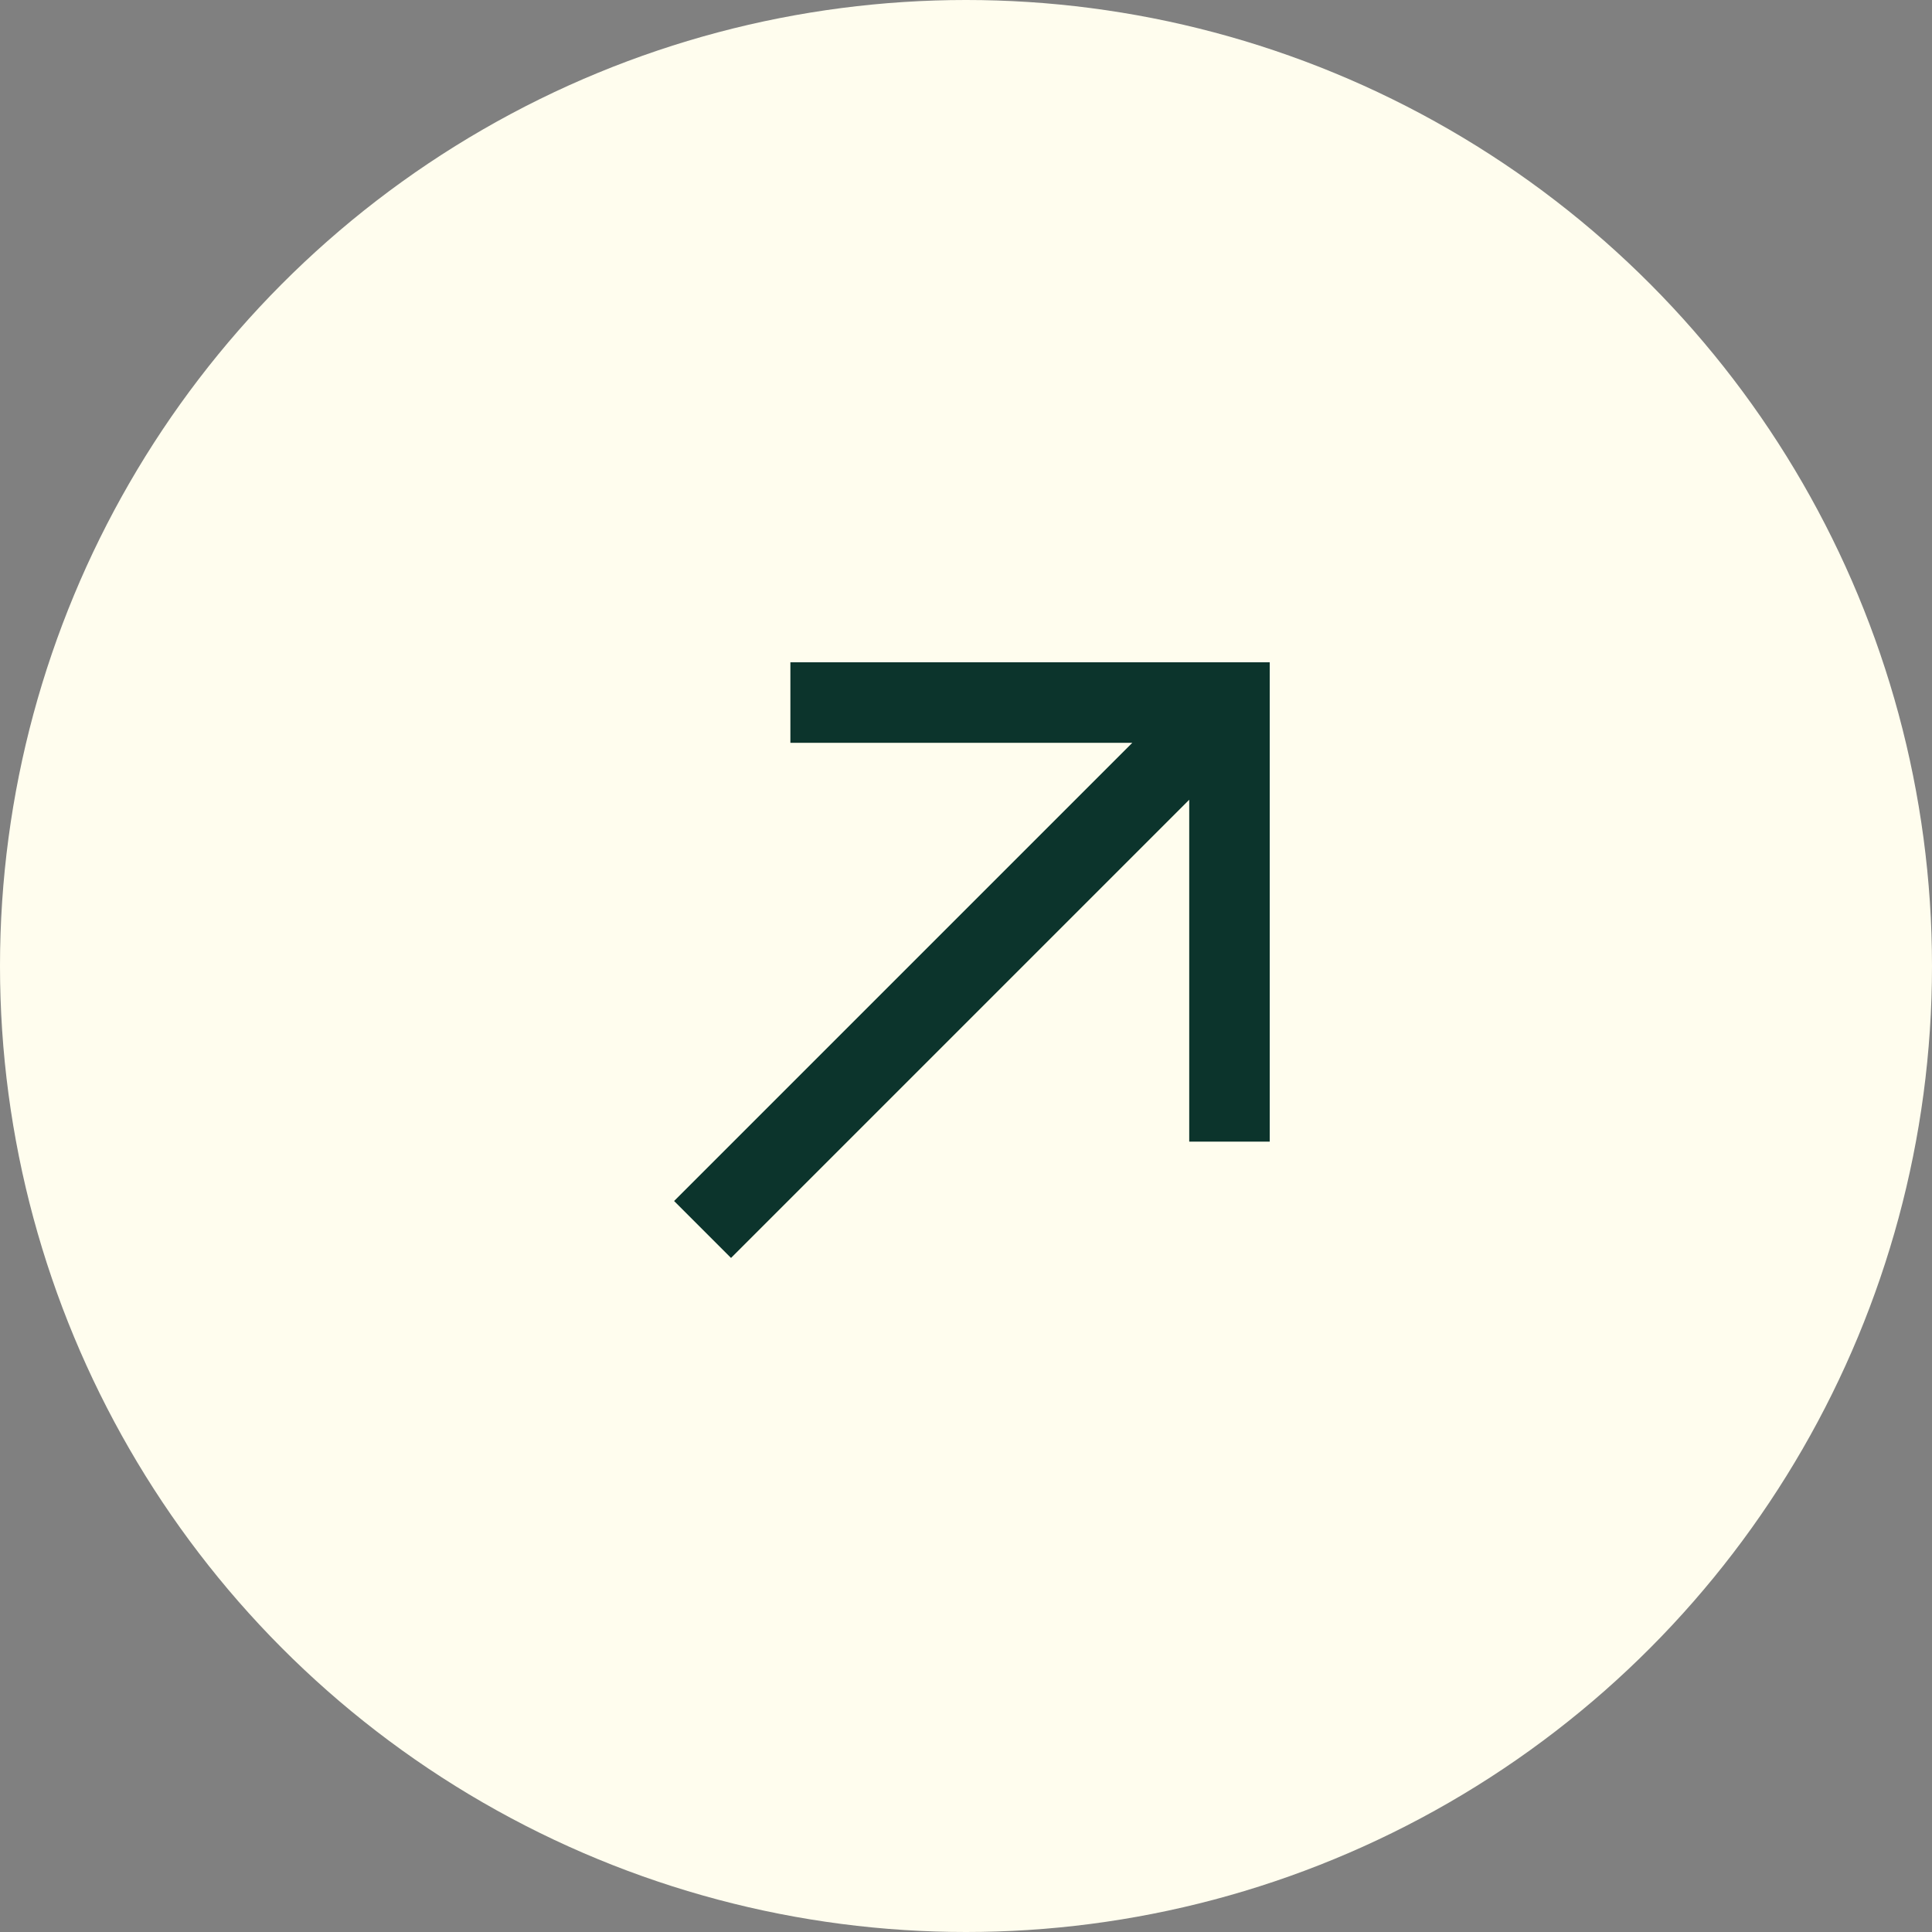 <svg xmlns="http://www.w3.org/2000/svg" width="48" height="48" viewBox="0 0 48 48"><rect x="0" y="0" width="48" height="48" fill="#808080" stroke="none"/><g data-name="Gruppe 476" transform="translate(-927 -653)"><circle data-name="Ellipse 3" cx="24" cy="24" r="24" transform="translate(927 653)" fill="#fffdee"/><path data-name="Icon akar-arrow-up-right" d="M957.546 670.455l-13.091 13.091m2.182-13.091h10.909v10.909" fill="none" stroke="#0c342c" stroke-width="2"/></g></svg>